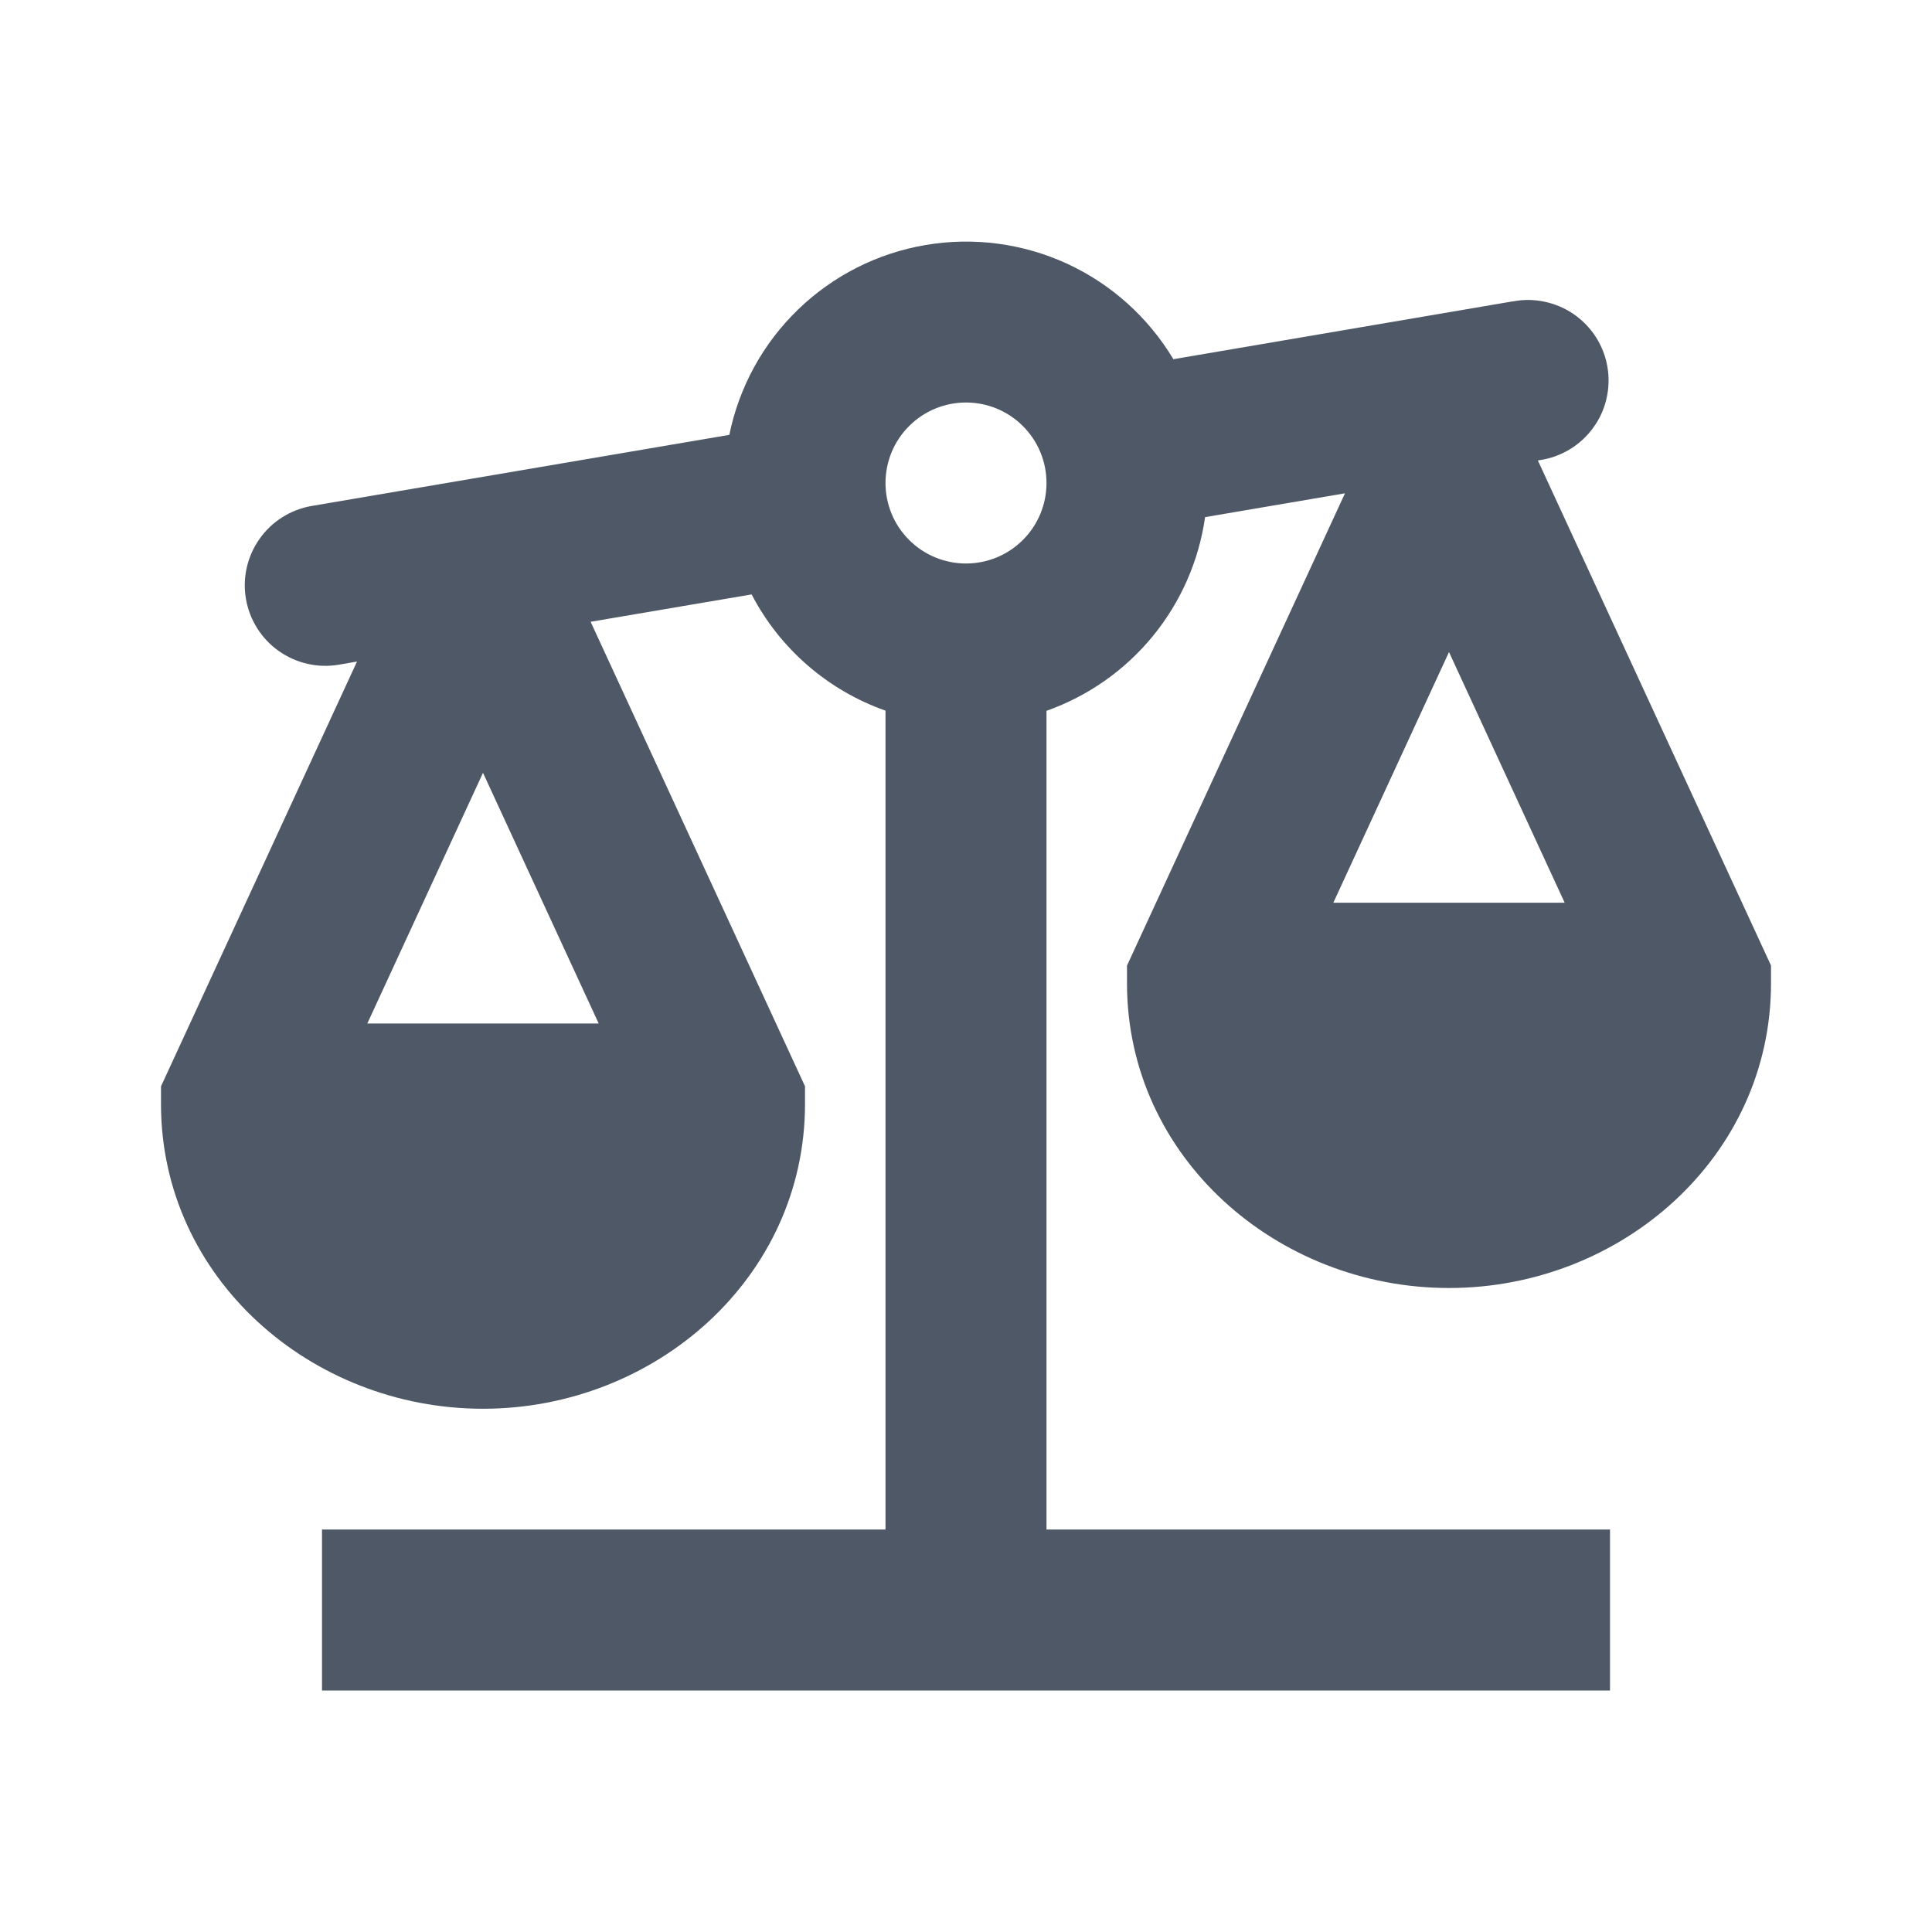<svg width="24" height="24" viewBox="0 0 24 24" fill="#4e5866" xmlns="http://www.w3.org/2000/svg">
<path fill-rule="evenodd" clip-rule="evenodd" d="M18.79 3.744L14.576 4.462C14.265 3.943 13.805 3.529 13.256 3.276C12.706 3.023 12.093 2.942 11.496 3.044C10.9 3.145 10.348 3.425 9.913 3.846C9.478 4.267 9.181 4.809 9.06 5.402L3.873 6.285C3.611 6.33 3.378 6.476 3.225 6.693C3.072 6.909 3.01 7.177 3.055 7.439C3.1 7.7 3.246 7.934 3.463 8.087C3.679 8.24 3.947 8.302 4.209 8.257L4.435 8.218L2 13.495V13.715C2 15.873 3.862 17.5 6 17.5C8.138 17.5 10 15.874 10 13.714V13.494L7.337 7.724L9.337 7.384C9.688 8.059 10.283 8.575 11 8.828V19H4V21H20V19H13V8.83C13.517 8.647 13.974 8.326 14.321 7.902C14.668 7.478 14.893 6.967 14.97 6.424L16.708 6.128L14 11.995V12.215C14 14.373 15.862 16 18 16C20.138 16 22 14.374 22 12.214V11.994L19.104 5.72L19.127 5.716C19.259 5.697 19.386 5.651 19.5 5.582C19.614 5.513 19.713 5.422 19.791 5.314C19.87 5.207 19.926 5.084 19.956 4.954C19.986 4.824 19.991 4.69 19.968 4.558C19.946 4.427 19.897 4.301 19.826 4.189C19.754 4.077 19.661 3.98 19.551 3.904C19.441 3.828 19.317 3.775 19.187 3.748C19.056 3.72 18.922 3.719 18.791 3.745M18 8.1L16.563 11.214H19.437L18 8.1ZM4.563 12.714L6 9.6L7.437 12.714H4.563ZM12 7C12.265 7 12.52 6.895 12.707 6.707C12.895 6.52 13 6.265 13 6C13 5.735 12.895 5.48 12.707 5.293C12.52 5.105 12.265 5 12 5C11.735 5 11.48 5.105 11.293 5.293C11.105 5.48 11 5.735 11 6C11 6.265 11.105 6.52 11.293 6.707C11.48 6.895 11.735 7 12 7Z" fill="#4e5866"/>
</svg>
